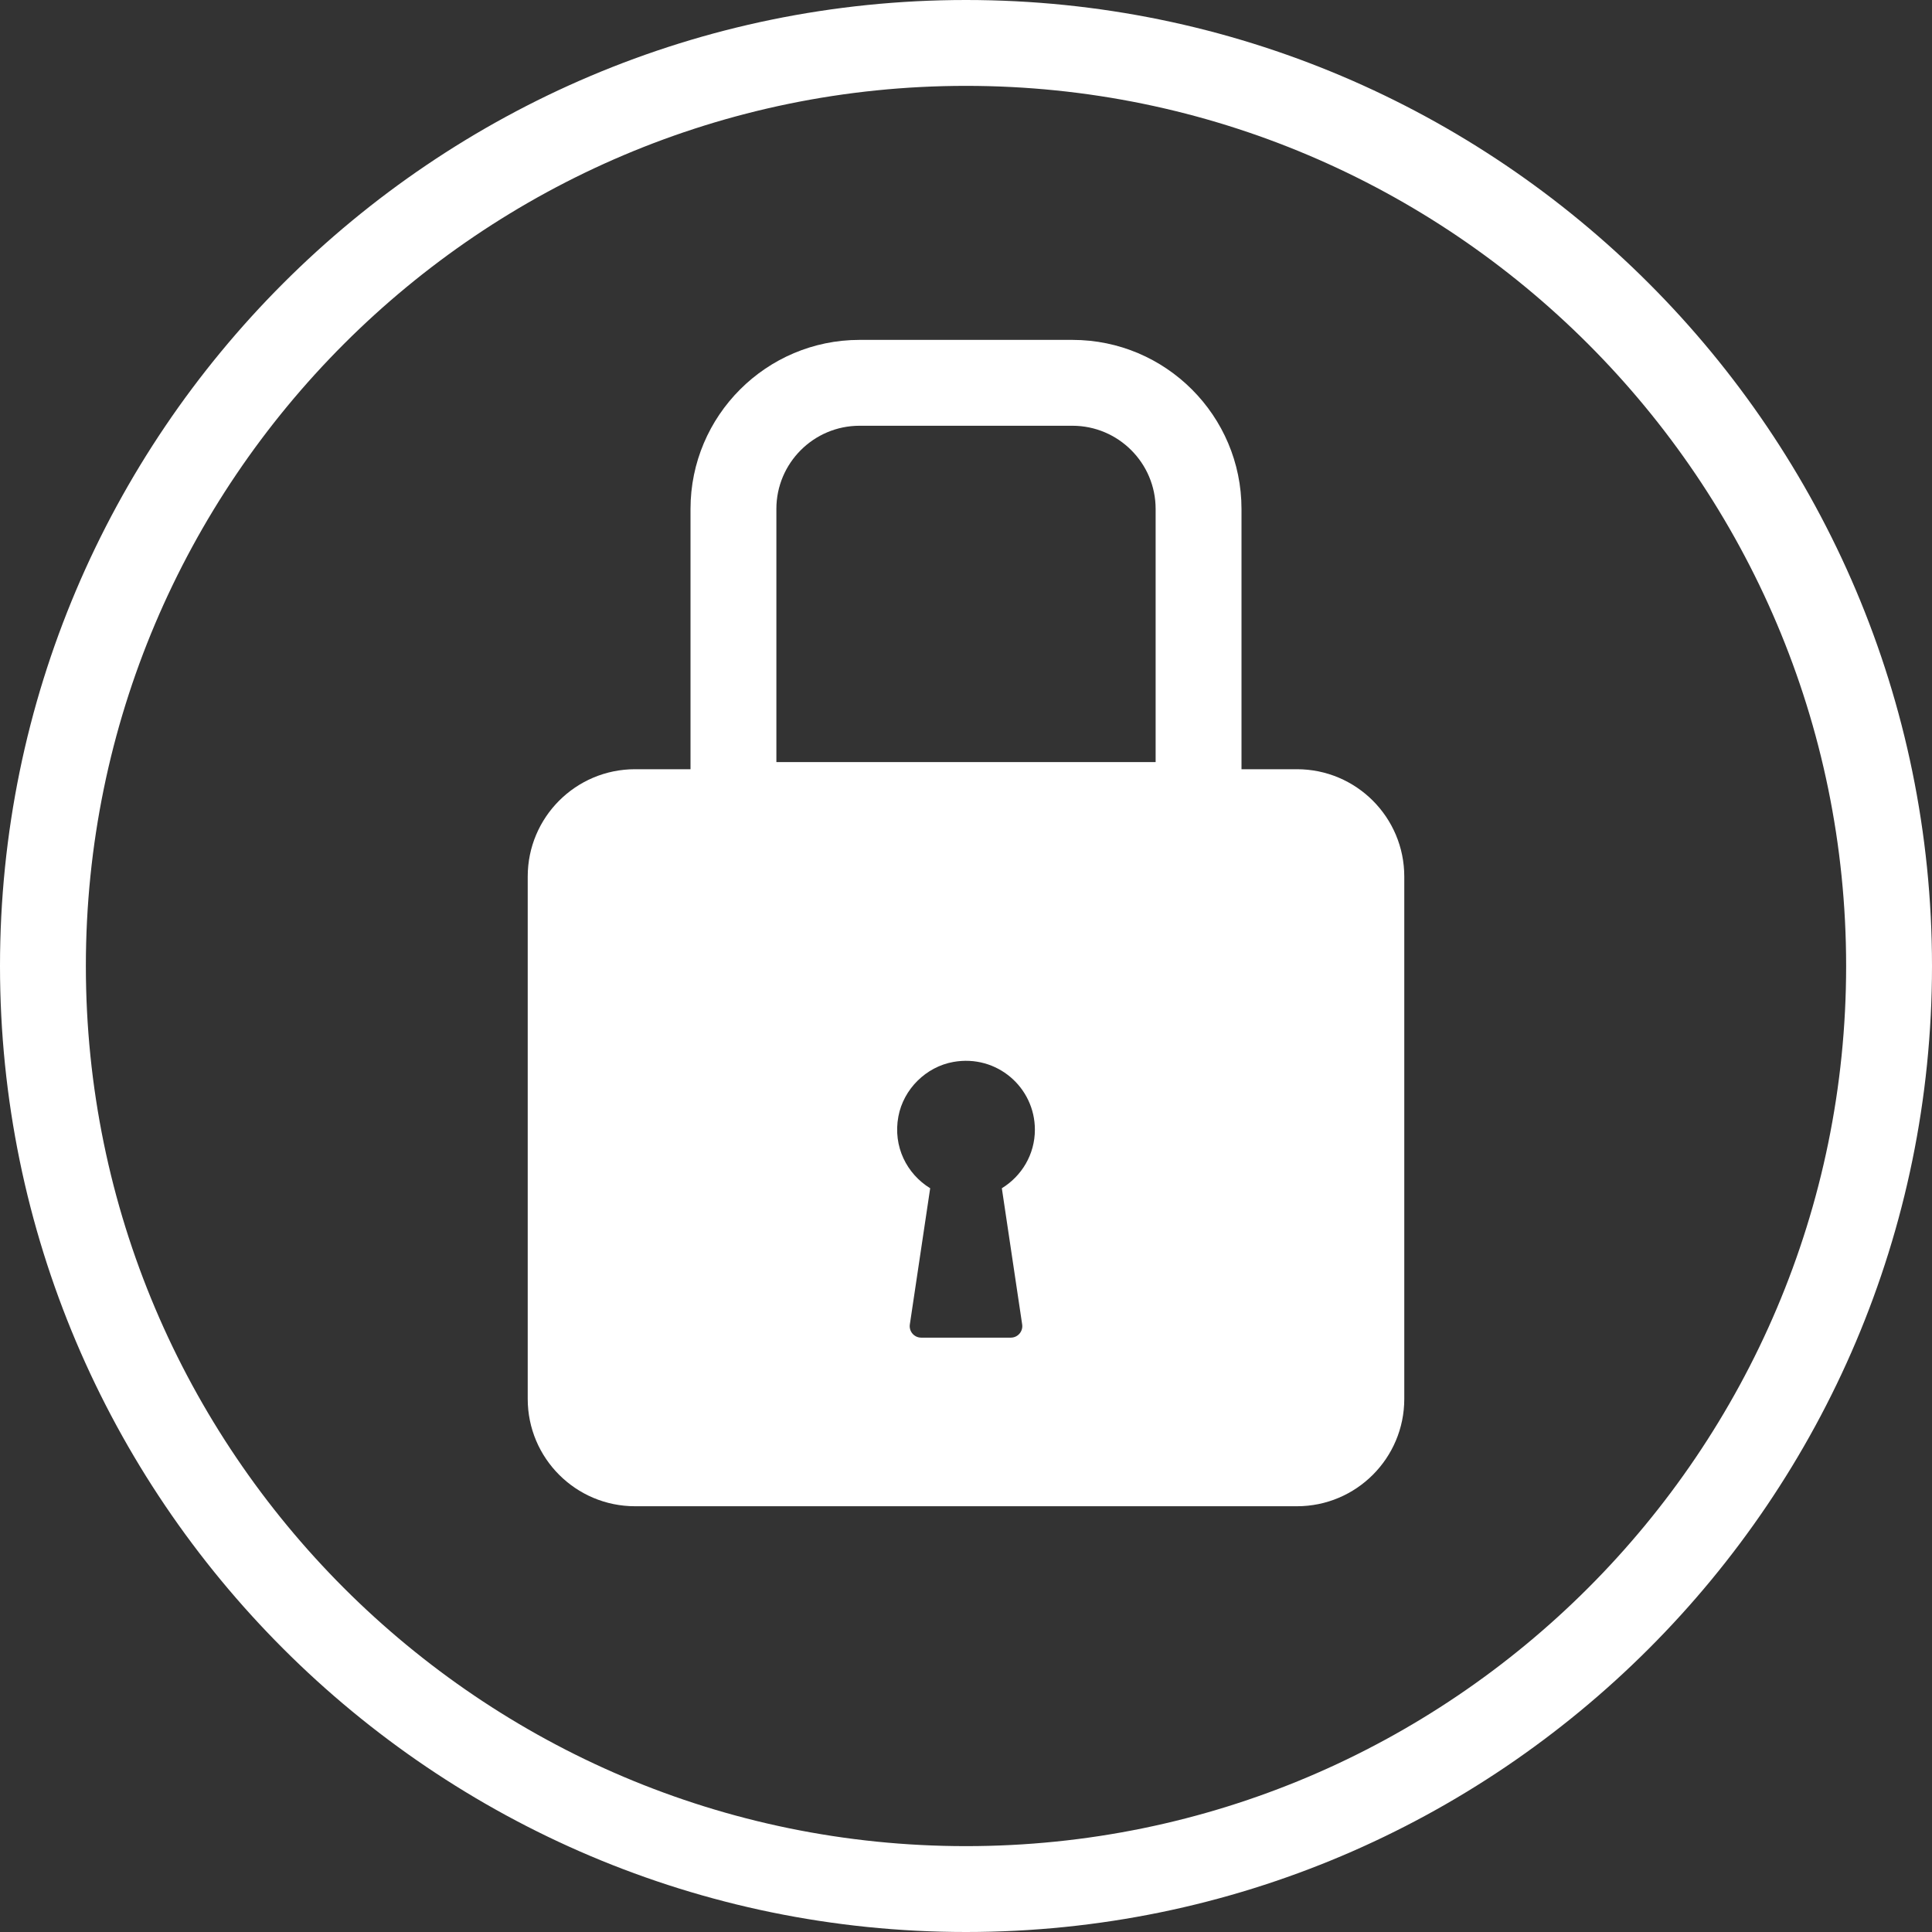 <?xml version="1.0" encoding="UTF-8" standalone="no"?><svg xmlns="http://www.w3.org/2000/svg" xmlns:xlink="http://www.w3.org/1999/xlink" fill="#ffffff" height="300" preserveAspectRatio="xMidYMid meet" version="1" viewBox="0.0 0.0 300.0 300.0" width="300" zoomAndPan="magnify"><rect x="0.0" y="0.0" width="300.0" height="300.0" fill="#333333" stroke="none"/><g id="change1_1"><path d="M201.389,119.444h-8.61V79.028c0-14.474-11.776-26.25-26.25-26.25h-33.057c-14.474,0-26.25,11.776-26.25,26.25v40.416 h-8.611c-9.205,0-16.667,7.462-16.667,16.667v81.111c0,9.205,7.462,16.667,16.667,16.667h102.778 c9.205,0,16.667-7.462,16.667-16.667v-81.111C218.055,126.906,210.593,119.444,201.389,119.444z M120.555,79.028 c0-7.122,5.794-12.917,12.917-12.917h33.057c7.122,0,12.917,5.794,12.917,12.917v39.305h-58.89V79.028z M158.722,205.66 c0.161,1.079-0.675,2.049-1.765,2.049h-13.913c-1.091,0-1.926-0.97-1.765-2.049l3.159-21.149 c-3.599-2.207-5.818-6.443-4.938-11.147c0.794-4.244,4.286-7.709,8.536-8.466c6.772-1.205,12.66,3.97,12.66,10.519 c0,3.86-2.065,7.214-5.131,9.094L158.722,205.66z" fill="inherit"/><path d="M150,0C67.29,0,0,67.29,0,150s67.29,150,150,150s150-67.29,150-150S232.71,0,150,0z M150,286.667 c-75.358,0-136.667-61.309-136.667-136.667S74.642,13.333,150,13.333S286.667,74.642,286.667,150S225.358,286.667,150,286.667z" fill="inherit"/></g></svg>